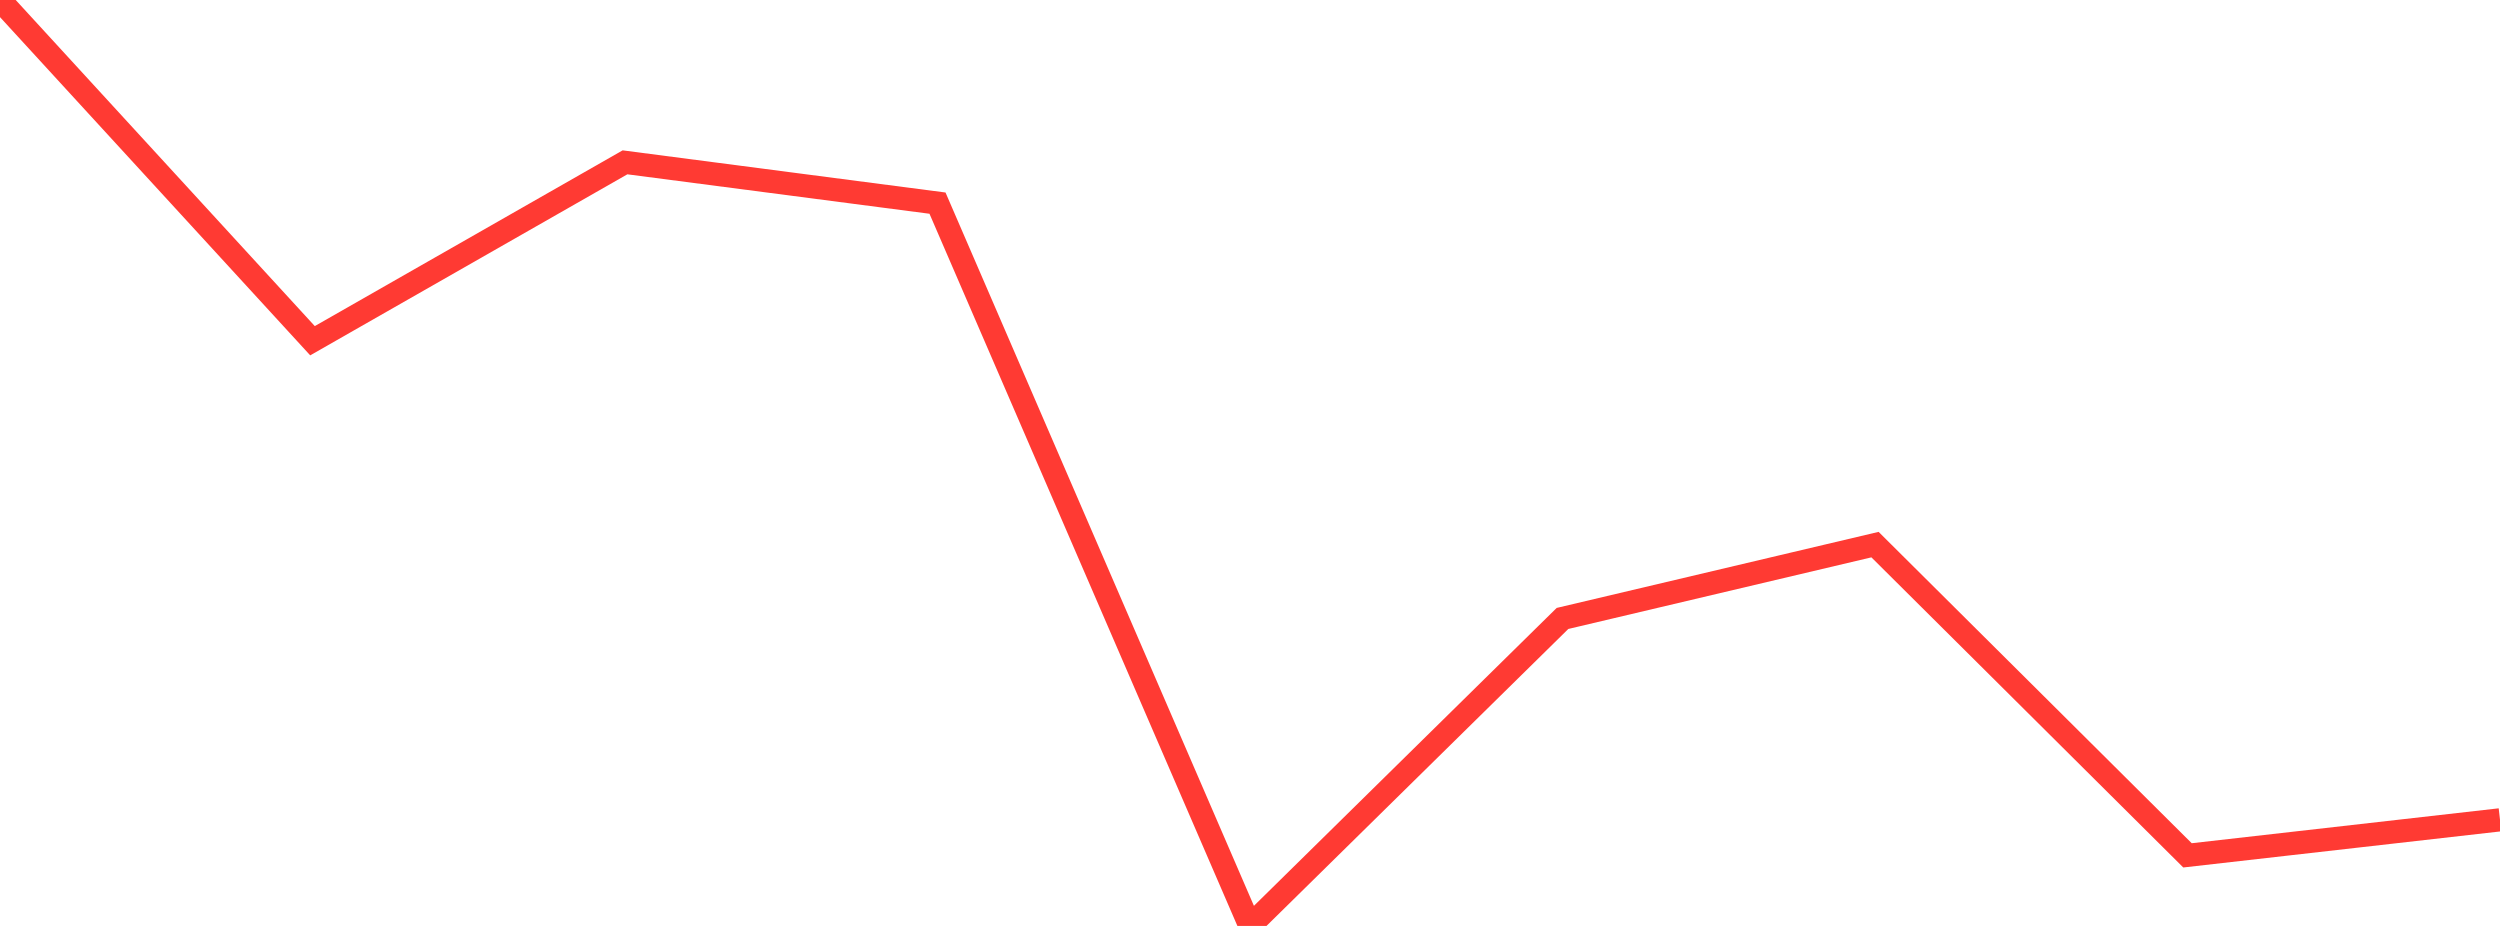 <?xml version="1.0" standalone="no"?>
<!DOCTYPE svg PUBLIC "-//W3C//DTD SVG 1.1//EN" "http://www.w3.org/Graphics/SVG/1.1/DTD/svg11.dtd">

<svg width="135" height="50" viewBox="0 0 135 50" preserveAspectRatio="none" 
  xmlns="http://www.w3.org/2000/svg"
  xmlns:xlink="http://www.w3.org/1999/xlink">


<polyline points="0.0, 0.0 16.875, 18.399 33.75, 8.766 50.625, 10.969 67.5, 50.0 84.375, 33.396 101.25, 29.409 118.125, 46.189 135.0, 44.27" fill="none" stroke="#ff3a33" stroke-width="1.25"/>

</svg>